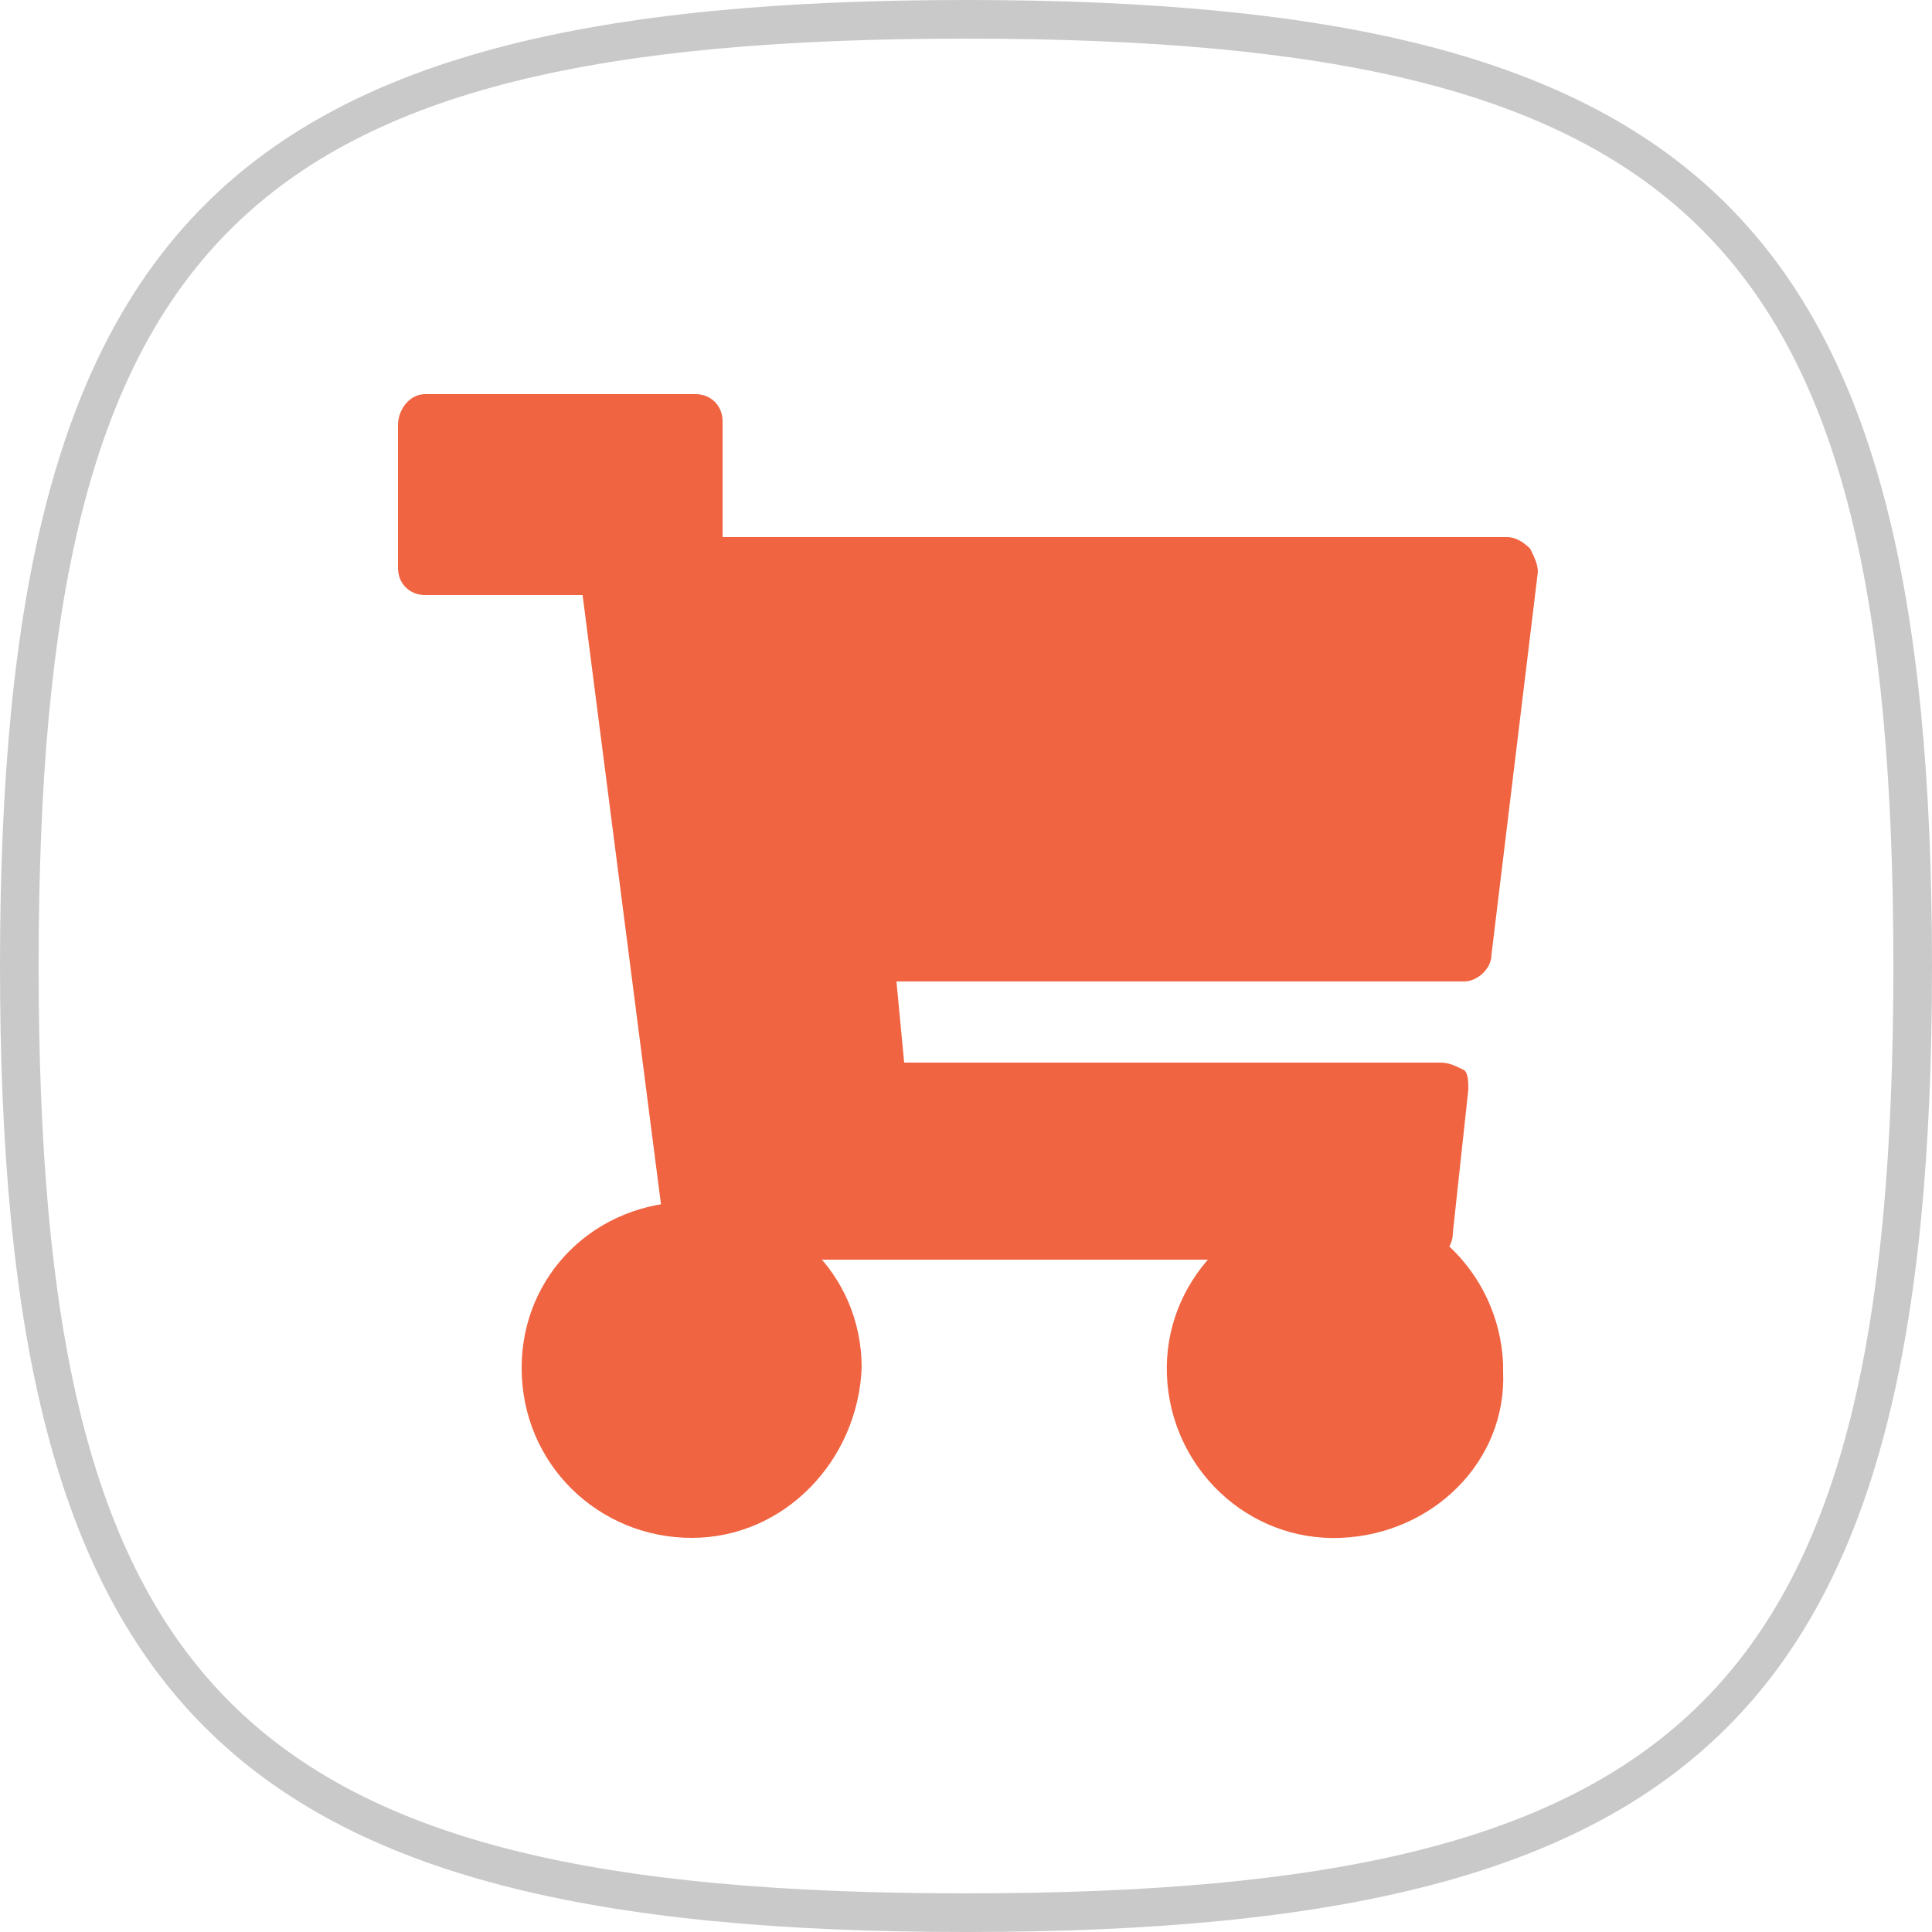 <?xml version="1.0" encoding="utf-8"?>
<!-- Generator: Adobe Illustrator 25.0.0, SVG Export Plug-In . SVG Version: 6.00 Build 0)  -->
<svg version="1.1" id="圖層_1" xmlns="http://www.w3.org/2000/svg" xmlns:xlink="http://www.w3.org/1999/xlink" x="0px" y="0px"
	 viewBox="0 0 50 50" style="enable-background:new 0 0 50 50;" xml:space="preserve">
<style type="text/css">
	.st0{fill:#C9C9C9;}
	.st1{fill:#F06441;}
</style>
<path class="st0" d="M25,1c18.8,0,24,5.2,24,24s-5.2,24-24,24S1,43.8,1,25S6.2,1,25,1 M25,0C5.8,0,0,5.8,0,25s5.8,25,25,25
	s25-5.8,25-25S44.2,0,25,0z"/>
<g>
	<path class="st1" d="M17.9,39.8c-2.4,0-4.4-1.9-4.4-4.4c0-2.4,1.9-4.3,4.4-4.3s4.4,1.9,4.4,4.3C22.2,37.8,20.3,39.8,17.9,39.8z"/>
	<path class="st1" d="M34.7,39.8c-2.4,0.1-4.4-1.8-4.5-4.2s1.8-4.4,4.2-4.5s4.4,1.8,4.5,4.2c0,0,0,0.1,0,0.2
		C39,37.8,37.1,39.7,34.7,39.8z"/>
	<path class="st1" d="M36.9,32.6h-19c-0.4,0-0.7-0.3-0.7-0.7L15,14.8c0-0.2,0-0.4,0.2-0.6c0.1-0.2,0.3-0.3,0.6-0.3H39
		c0.2,0,0.4,0.1,0.6,0.3c0.1,0.2,0.2,0.4,0.2,0.6l-1.2,9.9c0,0.4-0.4,0.7-0.7,0.7H23.2l0.2,2.1h13.9c0.2,0,0.4,0.1,0.6,0.2
		C38,27.8,38,28,38,28.2l-0.4,3.7C37.6,32.3,37.3,32.6,36.9,32.6L36.9,32.6z"/>
	<path class="st1" d="M18,15.4h-7c-0.4,0-0.7-0.3-0.7-0.7c0,0,0,0,0-0.1V11c0-0.4,0.3-0.8,0.7-0.8l0,0h7c0.4,0,0.7,0.3,0.7,0.7v3.7
		C18.8,15.1,18.5,15.4,18,15.4L18,15.4L18,15.4z"/>
</g>
</svg>
